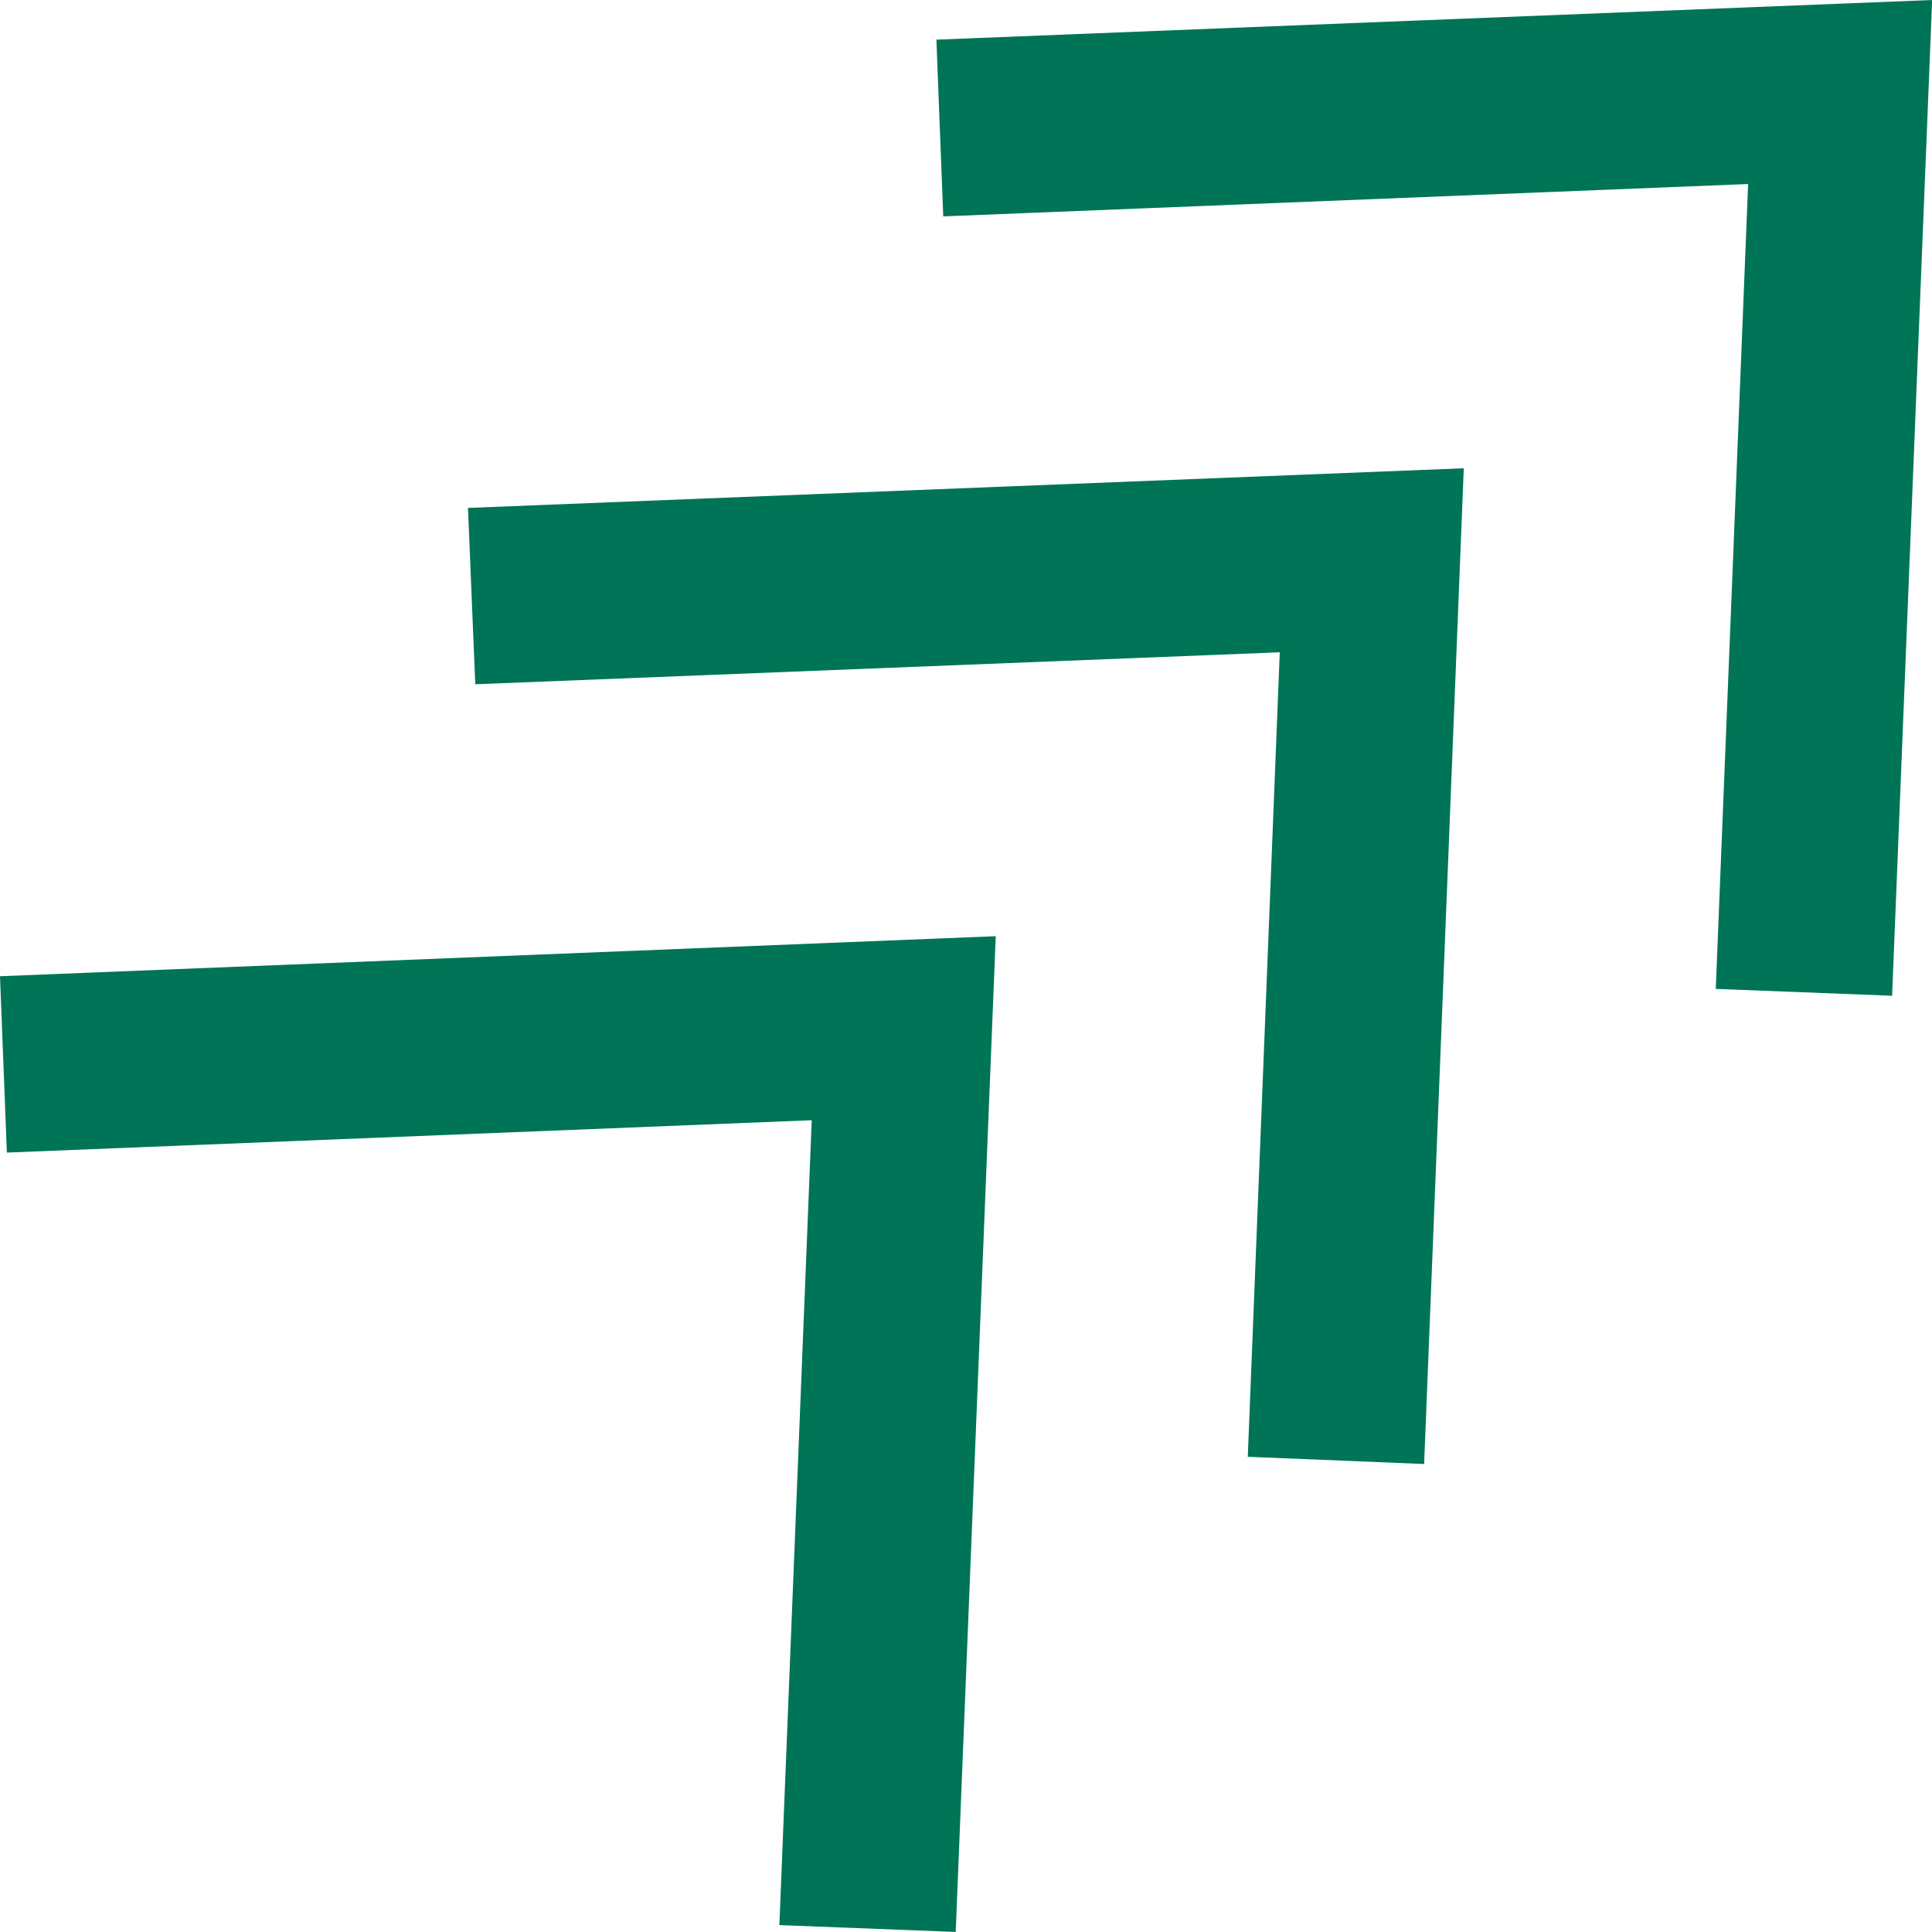 <svg xmlns="http://www.w3.org/2000/svg" width="40" height="40" viewBox="0 0 40 40" fill="none"><path d="M35.523 20.474L36.193 3.81L19.529 4.48L19.387 0.821L40.003 0L39.174 20.616L35.523 20.474Z" fill="#007456"></path><path d="M25.834 30.161L26.496 13.505L9.84 14.167L9.689 10.516L30.306 9.695L29.485 30.311L25.834 30.161Z" fill="#007456"></path><path d="M16.136 39.857L16.806 23.193L0.142 23.863L0 20.212L20.616 19.383L19.787 39.999L16.136 39.857Z" fill="#007456"></path></svg>